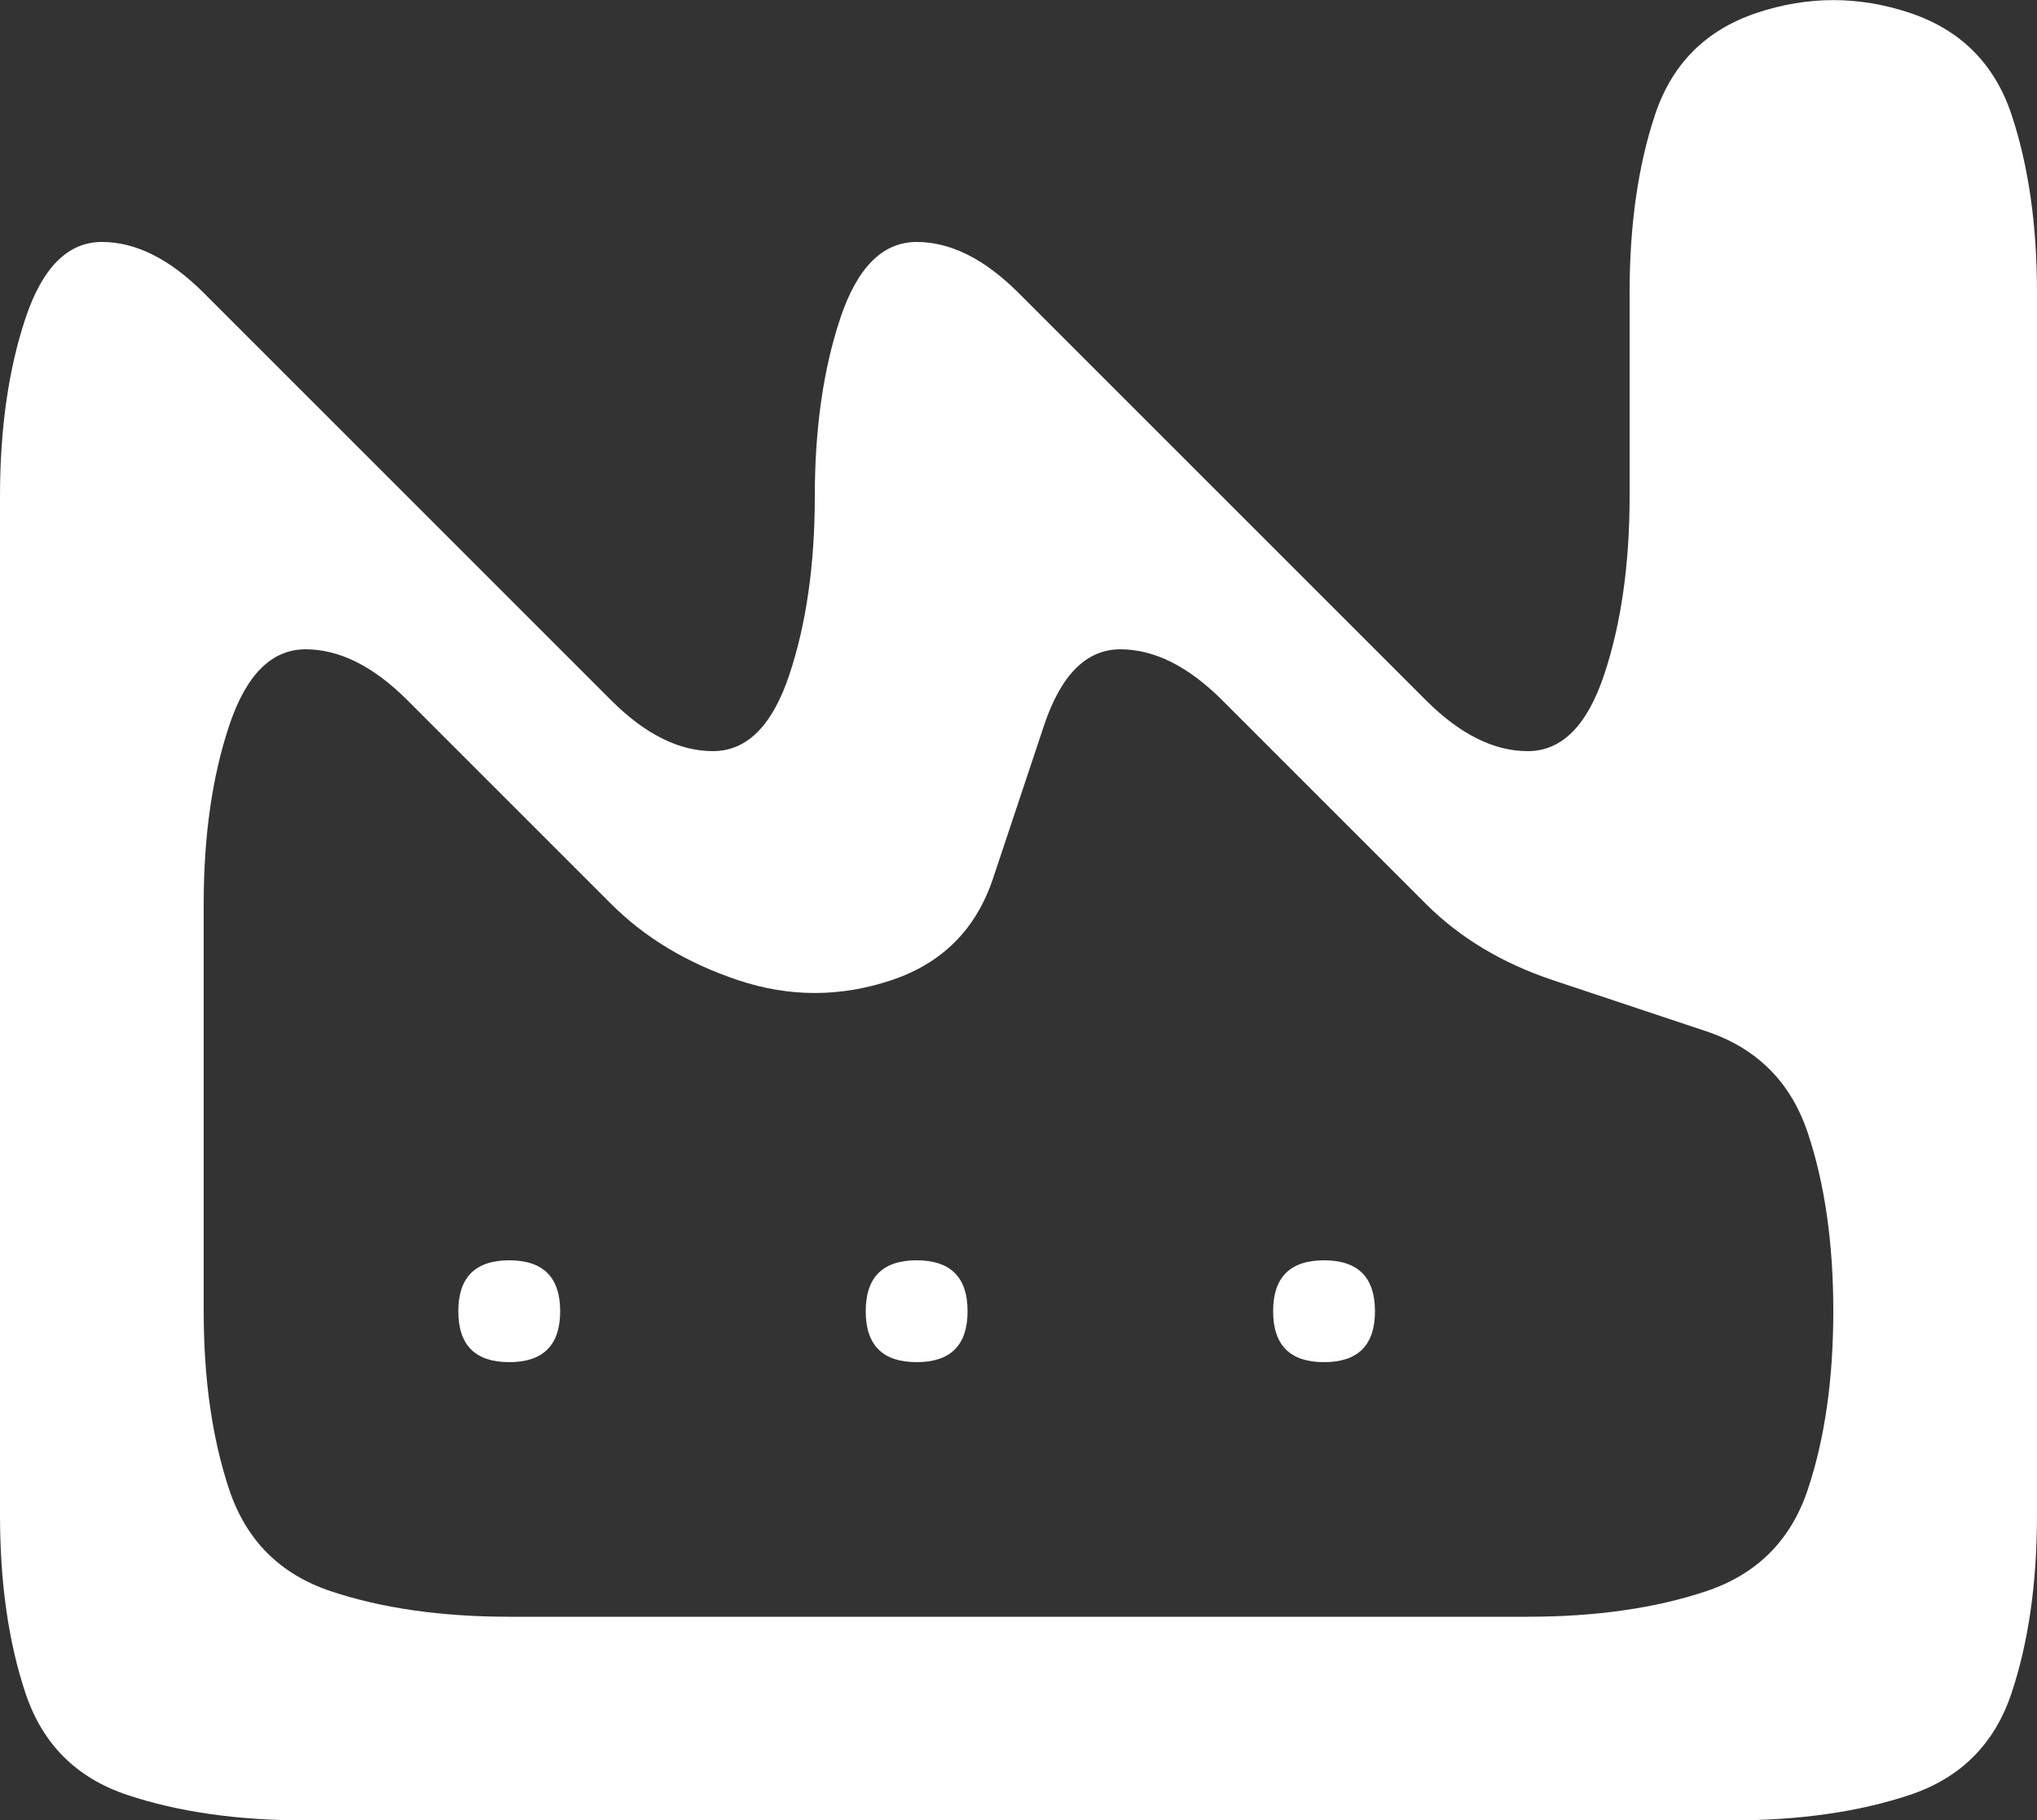 <?xml version="1.0" encoding="UTF-8" standalone="no"?>
<!-- Created with Inkscape (http://www.inkscape.org/) -->

<svg
   xmlns:dc="http://purl.org/dc/elements/1.1/"
   xmlns:cc="http://creativecommons.org/ns#"
   xmlns:rdf="http://www.w3.org/1999/02/22-rdf-syntax-ns#"
   xmlns:svg="http://www.w3.org/2000/svg"
   xmlns="http://www.w3.org/2000/svg"
   xmlns:sodipodi="http://sodipodi.sourceforge.net/DTD/sodipodi-0.dtd"
   xmlns:inkscape="http://www.inkscape.org/namespaces/inkscape"
   version="1.1"
   id="svg2"
   width="10"
   height="8.938"
   viewBox="0 0 10 8.938"
   sodipodi:docname="crafting.svg"
   inkscape:version="0.92.4 (f8dce91, 2019-08-02)">
  <rect x="0" y="0" width="10" height="8.938" fill="#333333" stroke="none"/>
  <defs
     id="defs6" />
  <sodipodi:namedview
     pagecolor="#000000"
     bordercolor="#666666"
     borderopacity="1"
     objecttolerance="10"
     gridtolerance="10"
     guidetolerance="10"
     inkscape:pageopacity="0"
     inkscape:pageshadow="2"
     inkscape:window-width="2560"
     inkscape:window-height="1318"
     id="namedview4"
     showgrid="false"
     inkscape:zoom="61.458335"
     inkscape:cx="3.677966"
     inkscape:cy="5.0935595"
     inkscape:window-x="0"
     inkscape:window-y="27"
     inkscape:window-maximized="1"
     inkscape:current-layer="svg2" />
  <g
     id="g5253"
     transform="translate(-1,-2.062)">
    <path
       style="fill:#ffffff;fill-opacity:1"
       d="M 9.125,2.625 Q 9.25,2.25 9.625,2.125 10,2 10.375,2.125 10.75,2.25 10.875,2.625 11,3 11,3.5 q 0,0.5 0,1 0,0.5 0,1 0,0.5 0,1 0,0.5 0,1 0,0.5 0,1 0,0.5 0,1 0,0.5 -0.125,0.875 -0.125,0.375 -0.5,0.5 Q 10,11 9.5,11 9,11 8.5,11 8,11 7.5,11 7,11 6.5,11 6,11 5.5,11 5,11 4.5,11 4,11 3.5,11 3,11 2.5,11 2,11 1.625,10.875 1.25,10.75 1.125,10.375 1,10 1,9.5 1,9 1,8.5 1,8 1,7.5 1,7 1,6.5 1,6 1,5.5 1,5 1,4.5 1,4 1.125,3.625 1.25,3.25 1.5,3.25 1.75,3.25 2,3.5 2.25,3.75 2.5,4 2.75,4.25 3,4.5 3.25,4.75 3.5,5 3.75,5.25 4,5.5 4.25,5.75 4.5,5.75 4.75,5.75 4.875,5.375 5,5 5,4.5 5,4 5.125,3.625 5.25,3.25 5.5,3.25 5.75,3.25 6,3.5 6.25,3.75 6.5,4 6.75,4.25 7,4.5 7.25,4.75 7.5,5 7.75,5.25 8,5.5 8.25,5.75 8.5,5.75 8.75,5.75 8.875,5.375 9,5 9,4.5 9,4 9,3.5 9,3 9.125,2.625 M 8.5,10 Q 9,10 9.375,9.875 9.75,9.75 9.875,9.375 10,9 10,8.5 10,8 9.875,7.625 9.75,7.25 9.375,7.125 9,7 8.625,6.875 8.25,6.75 8,6.5 7.75,6.25 7.5,6 7.25,5.75 7,5.5 6.75,5.25 6.5,5.25 6.25,5.25 6.125,5.625 6,6 5.875,6.375 5.75,6.75 5.375,6.875 5,7 4.625,6.875 4.25,6.75 4,6.5 3.75,6.25 3.5,6 3.25,5.75 3,5.5 2.75,5.25 2.5,5.25 2.25,5.25 2.125,5.625 2,6 2,6.5 2,7 2,7.5 2,8 2,8.5 2,9 2.125,9.375 2.25,9.75 2.625,9.875 3,10 3.5,10 q 0.5,0 1,0 0.5,0 1,0 0.5,0 1,0 0.5,0 1,0 0.5,0 1,0"
       id="path5243"
       inkscape:connector-curvature="0" />
    <path
       style="fill:#ffffff;fill-opacity:1"
       d="m 3.25,8.5 q 0,-0.25 0.25,-0.25 0.25,0 0.25,0.25 0,0.25 -0.25,0.25 -0.25,0 -0.25,-0.25"
       id="path5247"
       inkscape:connector-curvature="0" />
    <path
       style="fill:#ffffff;fill-opacity:1"
       d="m 5.25,8.5 q 0,-0.25 0.25,-0.25 0.25,0 0.25,0.25 0,0.25 -0.25,0.25 -0.25,0 -0.25,-0.25"
       id="path5249"
       inkscape:connector-curvature="0" />
    <path
       style="fill:#ffffff;fill-opacity:1"
       d="m 7.25,8.5 q 0,-0.25 0.25,-0.25 0.25,0 0.25,0.25 0,0.25 -0.25,0.25 -0.25,0 -0.25,-0.25"
       id="path5251"
       inkscape:connector-curvature="0" />
  </g>
</svg>
